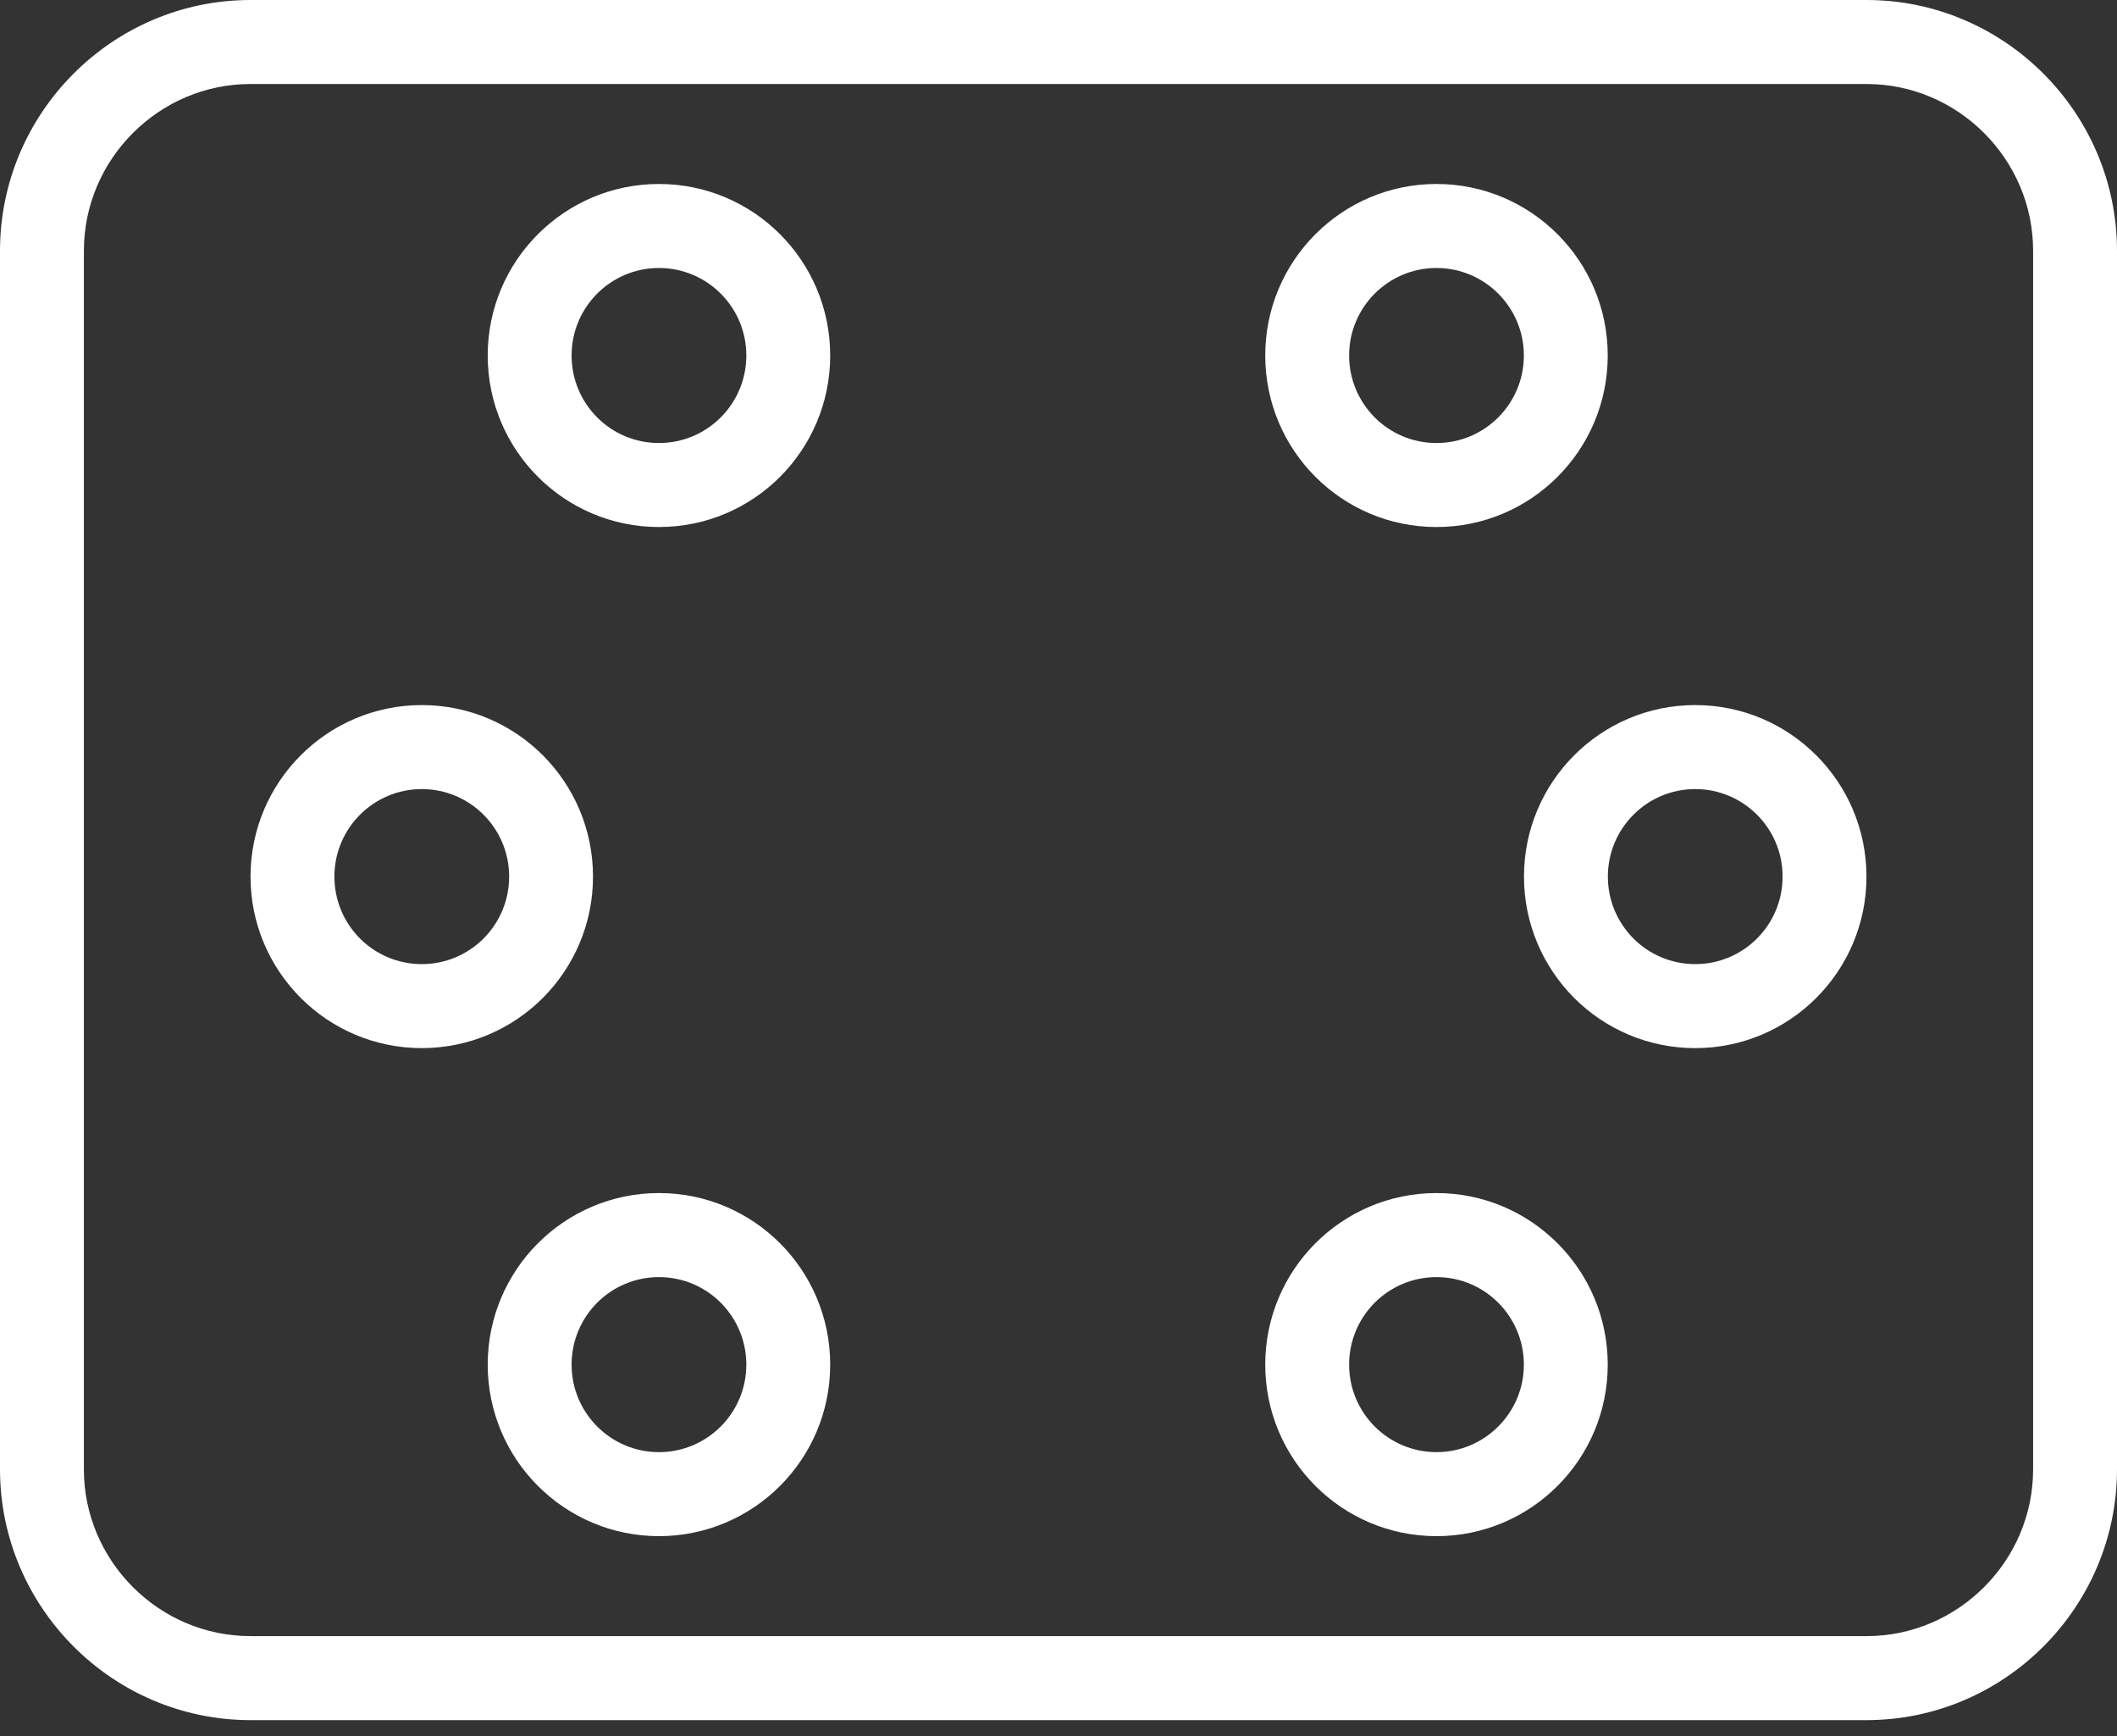 <svg width="50" height="41" viewBox="0 0 50 41" fill="none" xmlns="http://www.w3.org/2000/svg">
<rect x="0" y="0" width="50" height="41" fill="#333333" stroke="none"/>
<path d="M5.916 0H44.084C45.712 0 47.191 0.666 48.263 1.74C49.335 2.813 50 4.295 50 5.925V34.7C50 36.33 49.335 37.812 48.263 38.885C47.191 39.959 45.712 40.625 44.084 40.625H5.916C4.288 40.625 2.808 39.959 1.737 38.885C0.665 37.812 0 36.33 0 34.7V5.925C0 4.295 0.665 2.813 1.737 1.74C2.808 0.666 4.288 0 5.916 0ZM9.962 16.652C11.078 16.652 12.09 17.106 12.822 17.839C13.553 18.572 14.006 19.585 14.006 20.703C14.006 21.822 13.553 22.834 12.822 23.568C12.09 24.301 11.078 24.754 9.962 24.754C8.845 24.754 7.834 24.301 7.102 23.568C6.37 22.834 5.917 21.822 5.917 20.703C5.917 19.585 6.37 18.572 7.102 17.839C7.834 17.106 8.845 16.652 9.962 16.652ZM11.421 19.242C11.048 18.868 10.531 18.636 9.962 18.636C9.392 18.636 8.876 18.868 8.502 19.242C8.129 19.615 7.898 20.132 7.898 20.703C7.898 21.274 8.129 21.791 8.502 22.165C8.876 22.539 9.392 22.77 9.962 22.77C10.531 22.77 11.048 22.539 11.421 22.165C11.794 21.791 12.025 21.274 12.025 20.703C12.025 20.132 11.794 19.615 11.421 19.242ZM40.038 16.652C41.155 16.652 42.166 17.106 42.898 17.839C43.63 18.572 44.083 19.585 44.083 20.703C44.083 21.822 43.63 22.834 42.898 23.568C42.166 24.301 41.155 24.754 40.038 24.754C38.922 24.754 37.91 24.301 37.178 23.568C36.447 22.834 35.994 21.822 35.994 20.703C35.994 19.585 36.447 18.572 37.178 17.839C37.91 17.106 38.922 16.652 40.038 16.652ZM41.498 19.242C41.124 18.868 40.608 18.636 40.038 18.636C39.468 18.636 38.952 18.868 38.579 19.242C38.206 19.615 37.975 20.132 37.975 20.703C37.975 21.274 38.206 21.791 38.579 22.165C38.952 22.539 39.468 22.77 40.038 22.77C40.608 22.77 41.124 22.539 41.498 22.165C41.871 21.791 42.102 21.274 42.102 20.703C42.102 20.132 41.871 19.615 41.498 19.242ZM15.563 28.177C16.68 28.177 17.692 28.631 18.424 29.364C19.155 30.097 19.608 31.11 19.608 32.229C19.608 33.347 19.155 34.36 18.424 35.093C17.692 35.826 16.68 36.28 15.563 36.28C14.447 36.28 13.436 35.826 12.704 35.093C11.972 34.36 11.519 33.347 11.519 32.229C11.519 31.11 11.972 30.097 12.704 29.364C13.436 28.631 14.447 28.177 15.563 28.177ZM17.023 30.767C16.65 30.393 16.133 30.162 15.563 30.162C14.994 30.162 14.477 30.393 14.104 30.767C13.731 31.141 13.5 31.658 13.5 32.229C13.5 32.8 13.731 33.316 14.104 33.69C14.477 34.064 14.994 34.296 15.563 34.296C16.133 34.296 16.65 34.064 17.023 33.69C17.396 33.316 17.627 32.8 17.627 32.229C17.627 31.658 17.396 31.141 17.023 30.767ZM33.927 28.177C35.044 28.177 36.055 28.631 36.787 29.364C37.519 30.097 37.972 31.11 37.972 32.229C37.972 33.347 37.519 34.36 36.787 35.093C36.055 35.826 35.044 36.28 33.927 36.28C32.81 36.28 31.799 35.826 31.067 35.093C30.335 34.36 29.883 33.347 29.883 32.229C29.883 31.11 30.335 30.097 31.067 29.364C31.799 28.631 32.81 28.177 33.927 28.177ZM35.386 30.767C35.013 30.393 34.497 30.162 33.927 30.162C33.357 30.162 32.841 30.393 32.468 30.767C32.095 31.141 31.864 31.658 31.864 32.229C31.864 32.8 32.095 33.316 32.468 33.69C32.841 34.064 33.357 34.296 33.927 34.296C34.497 34.296 35.013 34.064 35.386 33.69C35.76 33.316 35.991 32.8 35.991 32.229C35.991 31.658 35.76 31.141 35.386 30.767ZM15.563 4.345C16.68 4.345 17.692 4.799 18.424 5.532C19.155 6.265 19.608 7.278 19.608 8.396C19.608 9.515 19.155 10.528 18.424 11.261C17.692 11.994 16.68 12.447 15.563 12.447C14.447 12.447 13.436 11.994 12.704 11.261C11.972 10.528 11.519 9.515 11.519 8.396C11.519 7.278 11.972 6.265 12.704 5.532C13.436 4.799 14.447 4.345 15.563 4.345ZM17.023 6.935C16.65 6.561 16.133 6.329 15.563 6.329C14.994 6.329 14.477 6.561 14.104 6.935C13.731 7.308 13.5 7.825 13.5 8.396C13.5 8.967 13.731 9.484 14.104 9.858C14.477 10.232 14.994 10.463 15.563 10.463C16.133 10.463 16.65 10.232 17.023 9.858C17.396 9.484 17.627 8.967 17.627 8.396C17.627 7.825 17.396 7.308 17.023 6.935ZM33.927 4.345C35.044 4.345 36.055 4.799 36.787 5.532C37.519 6.265 37.972 7.278 37.972 8.396C37.972 9.515 37.519 10.528 36.787 11.261C36.055 11.994 35.044 12.447 33.927 12.447C32.81 12.447 31.799 11.994 31.067 11.261C30.335 10.528 29.883 9.515 29.883 8.396C29.883 7.278 30.335 6.265 31.067 5.532C31.799 4.799 32.81 4.345 33.927 4.345ZM35.386 6.935C35.013 6.561 34.497 6.329 33.927 6.329C33.357 6.329 32.841 6.561 32.468 6.935C32.095 7.308 31.864 7.825 31.864 8.396C31.864 8.967 32.095 9.484 32.468 9.858C32.841 10.232 33.357 10.463 33.927 10.463C34.497 10.463 35.013 10.232 35.386 9.858C35.76 9.484 35.991 8.967 35.991 8.396C35.991 7.825 35.76 7.308 35.386 6.935ZM44.084 1.984H5.916C4.835 1.984 3.851 2.428 3.138 3.143C2.424 3.857 1.981 4.842 1.981 5.925V34.7C1.981 35.783 2.424 36.768 3.138 37.482C3.851 38.197 4.835 38.641 5.916 38.641H44.084C45.165 38.641 46.149 38.197 46.862 37.482C47.576 36.768 48.019 35.783 48.019 34.7V5.925C48.019 4.842 47.576 3.857 46.862 3.143C46.149 2.428 45.165 1.984 44.084 1.984Z" fill="white"/>
</svg>
